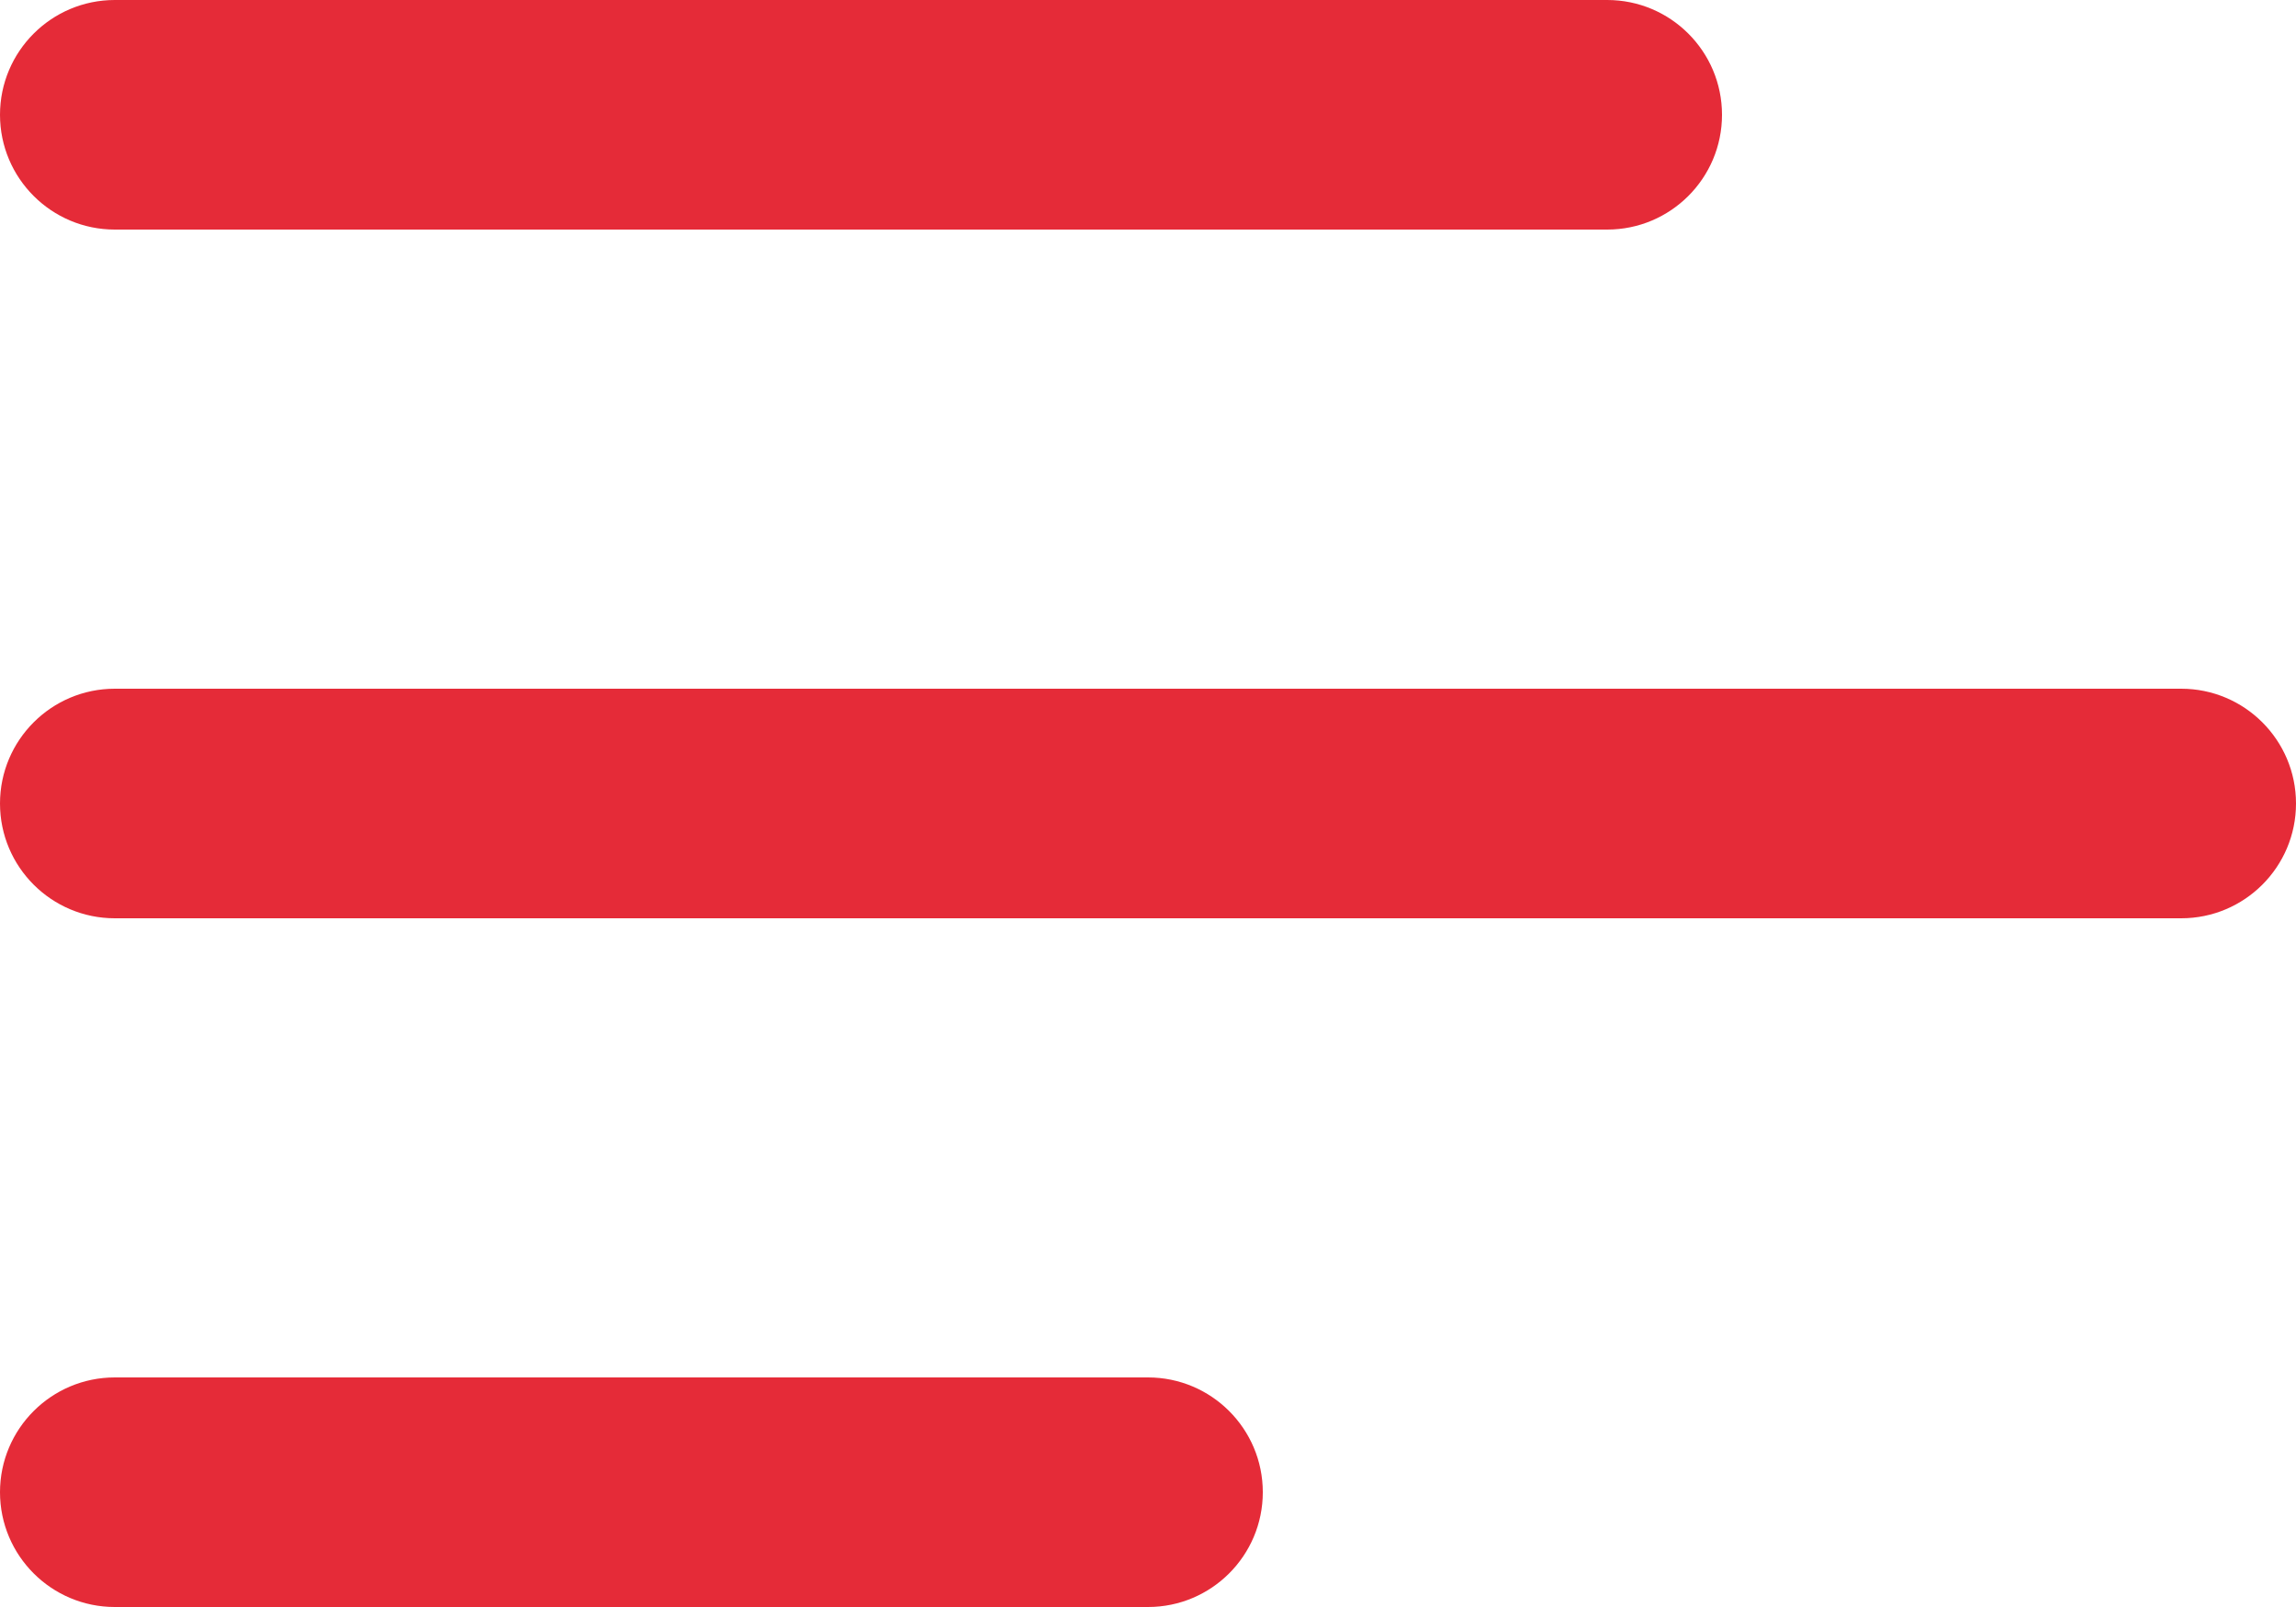<svg width="20" height="14" viewBox="0 0 20 14" fill="none" xmlns="http://www.w3.org/2000/svg">
<path d="M14 2H1C0.448 2 0 1.552 0 1C0 0.448 0.448 0 1 0H14C14.552 0 15 0.448 15 1C15 1.552 14.552 2 14 2ZM20 7C20 6.448 19.552 6 19 6H1C0.448 6 0 6.448 0 7C0 7.552 0.448 8 1 8H19C19.552 8 20 7.552 20 7ZM11 13C11 12.448 10.552 12 10 12H1C0.448 12 0 12.448 0 13C0 13.552 0.448 14 1 14H10C10.552 14 11 13.552 11 13Z" fill="#E52B38"/>
</svg>
